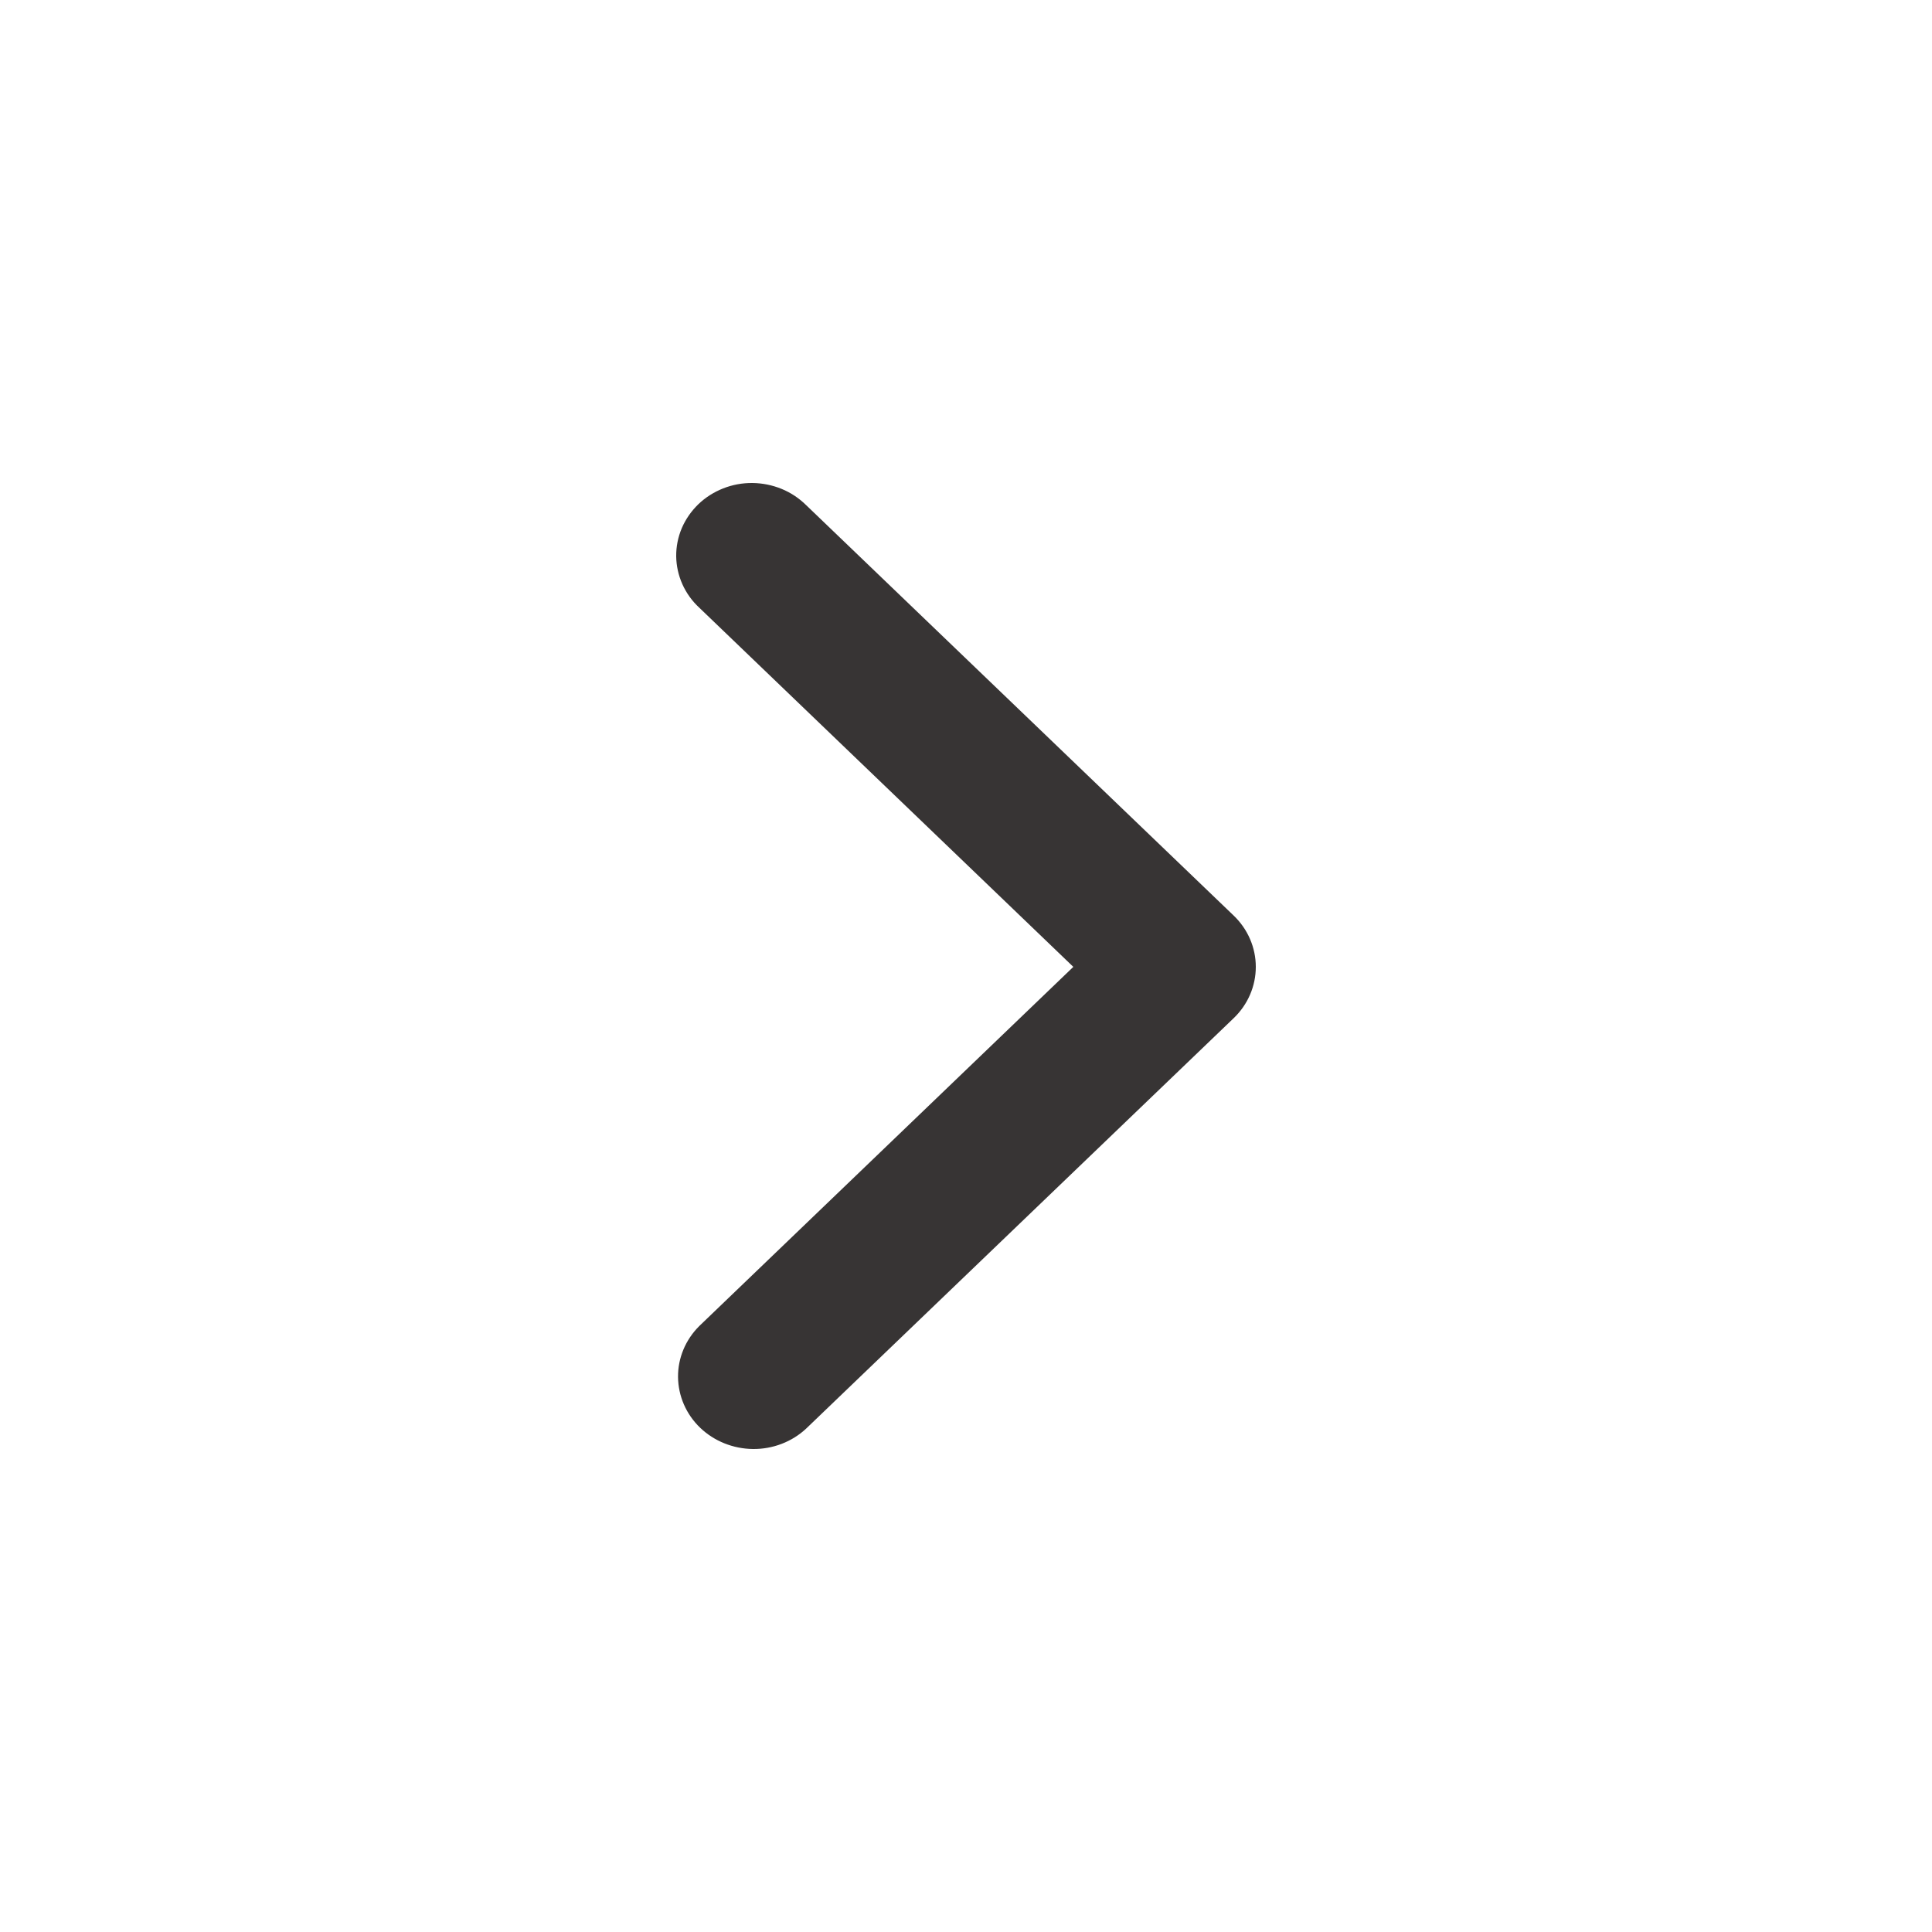 <svg width="20" height="20" viewBox="0 0 20 20" fill="none" xmlns="http://www.w3.org/2000/svg">
<path fill-rule="evenodd" clip-rule="evenodd" d="M12.771 10.54C12.918 10.399 13 10.208 13 10.009C13 9.81 12.918 9.619 12.771 9.478L8.345 5.229C8.273 5.158 8.187 5.1 8.091 5.061C7.996 5.022 7.893 5.001 7.789 5C7.685 4.999 7.582 5.018 7.486 5.056C7.39 5.094 7.303 5.149 7.229 5.22C7.156 5.291 7.098 5.374 7.058 5.467C7.019 5.559 6.999 5.658 7 5.758C7.001 5.857 7.023 5.956 7.064 6.048C7.105 6.139 7.164 6.222 7.239 6.291L11.111 10.009L7.239 13.727C7.096 13.869 7.017 14.059 7.019 14.255C7.021 14.452 7.103 14.641 7.248 14.78C7.393 14.919 7.59 14.998 7.795 15C8 15.002 8.198 14.926 8.345 14.789L12.771 10.54Z" fill="#373434"/>
</svg>
